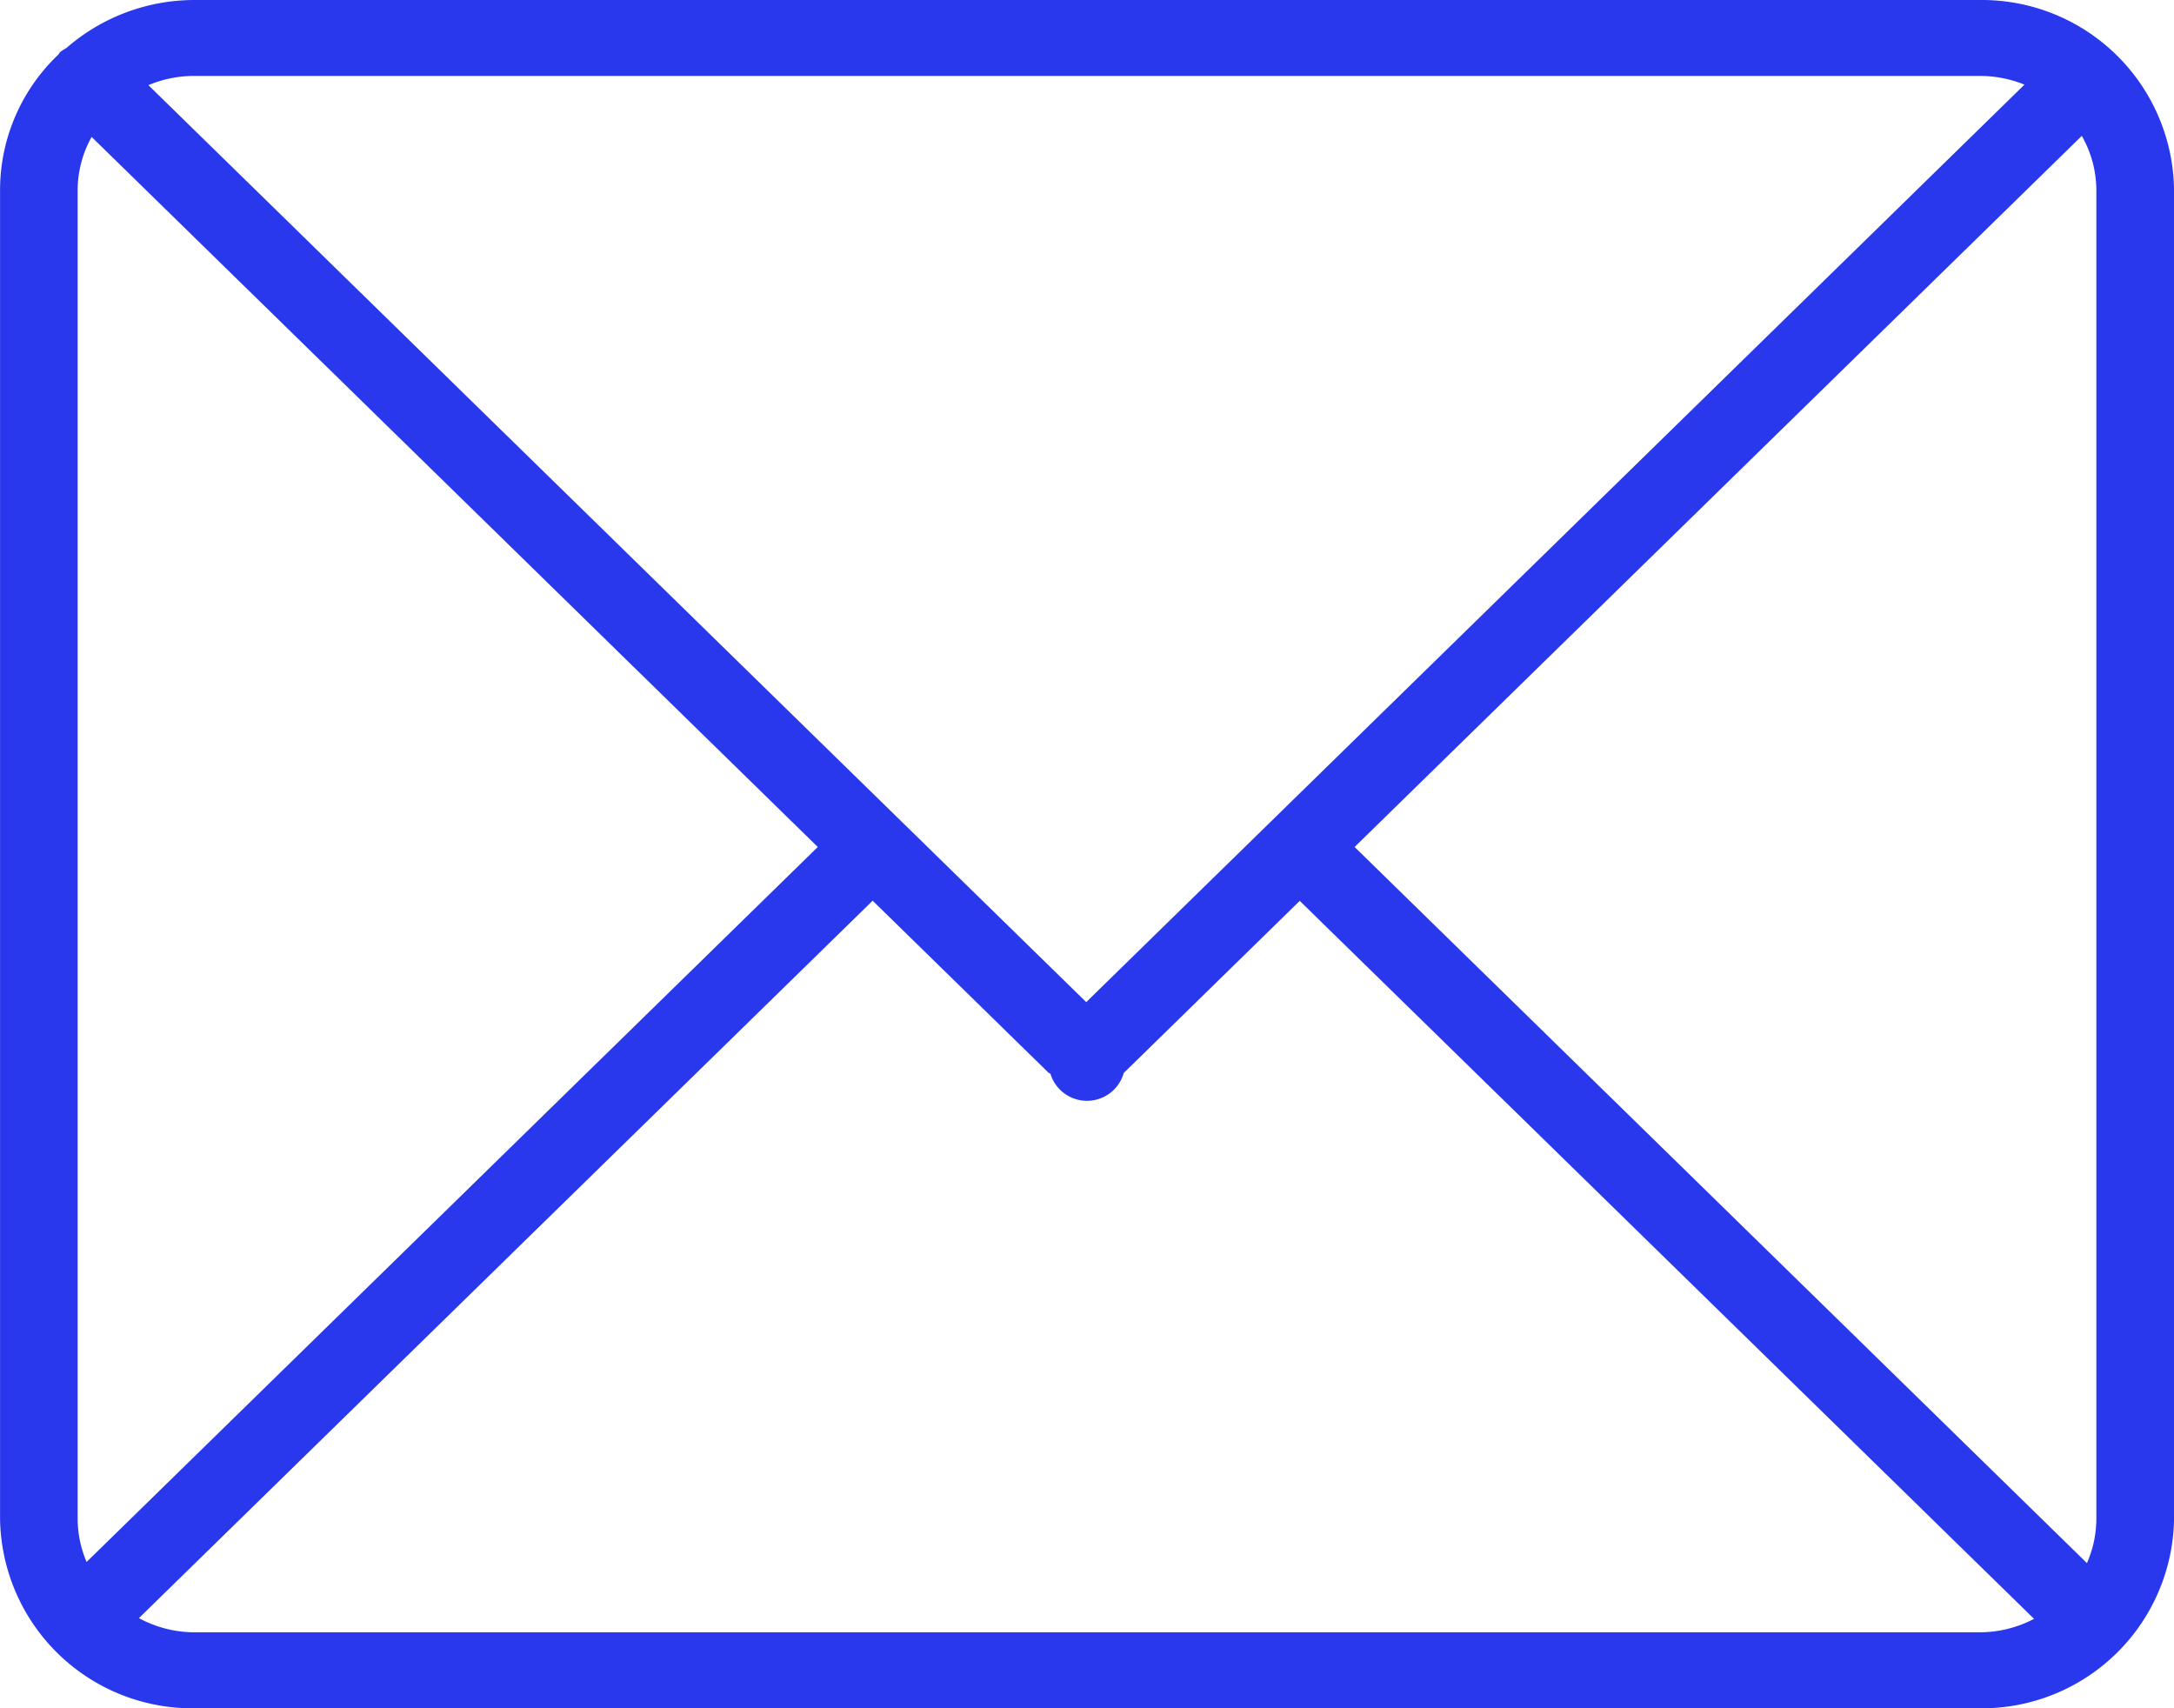 <svg xmlns="http://www.w3.org/2000/svg" width="42" height="33" viewBox="0 0 42 33"><path id="unread_mail" data-name="unread mail" d="M1213.25,1450h-34.5a3.768,3.768,0,0,0-2.47.93.752.752,0,0,0-.122.08c-.013.012-.017.029-.029.043a3.61,3.61,0,0,0-1.128,2.615v25.666a3.714,3.714,0,0,0,3.75,3.667h34.5a3.714,3.714,0,0,0,3.75-3.667v-25.666A3.714,3.714,0,0,0,1213.25,1450Zm-34.5,1.467h34.5a2.28,2.28,0,0,1,.861.168l-18.126,17.724-18.118-17.714A2.277,2.277,0,0,1,1178.75,1451.467Zm-2.25,27.866v-25.666a2.133,2.133,0,0,1,.27-1.022l14.029,13.717-14.126,13.812A2.145,2.145,0,0,1,1176.5,1479.333Zm36.75,2.2h-34.5a2.263,2.263,0,0,1-1.066-.274l14.175-13.859,3.392,3.317c.012.012.029.016.043.027a.738.738,0,0,0,1.418-.024s0,0,.006,0l3.392-3.317,14.186,13.87A2.263,2.263,0,0,1,1213.25,1481.533Zm2.25-2.2a2.141,2.141,0,0,1-.182.863l-14.148-13.834,14.049-13.737a2.138,2.138,0,0,1,.281,1.042Z" transform="translate(-1175 -1450)" fill="#2938ed"></path></svg>